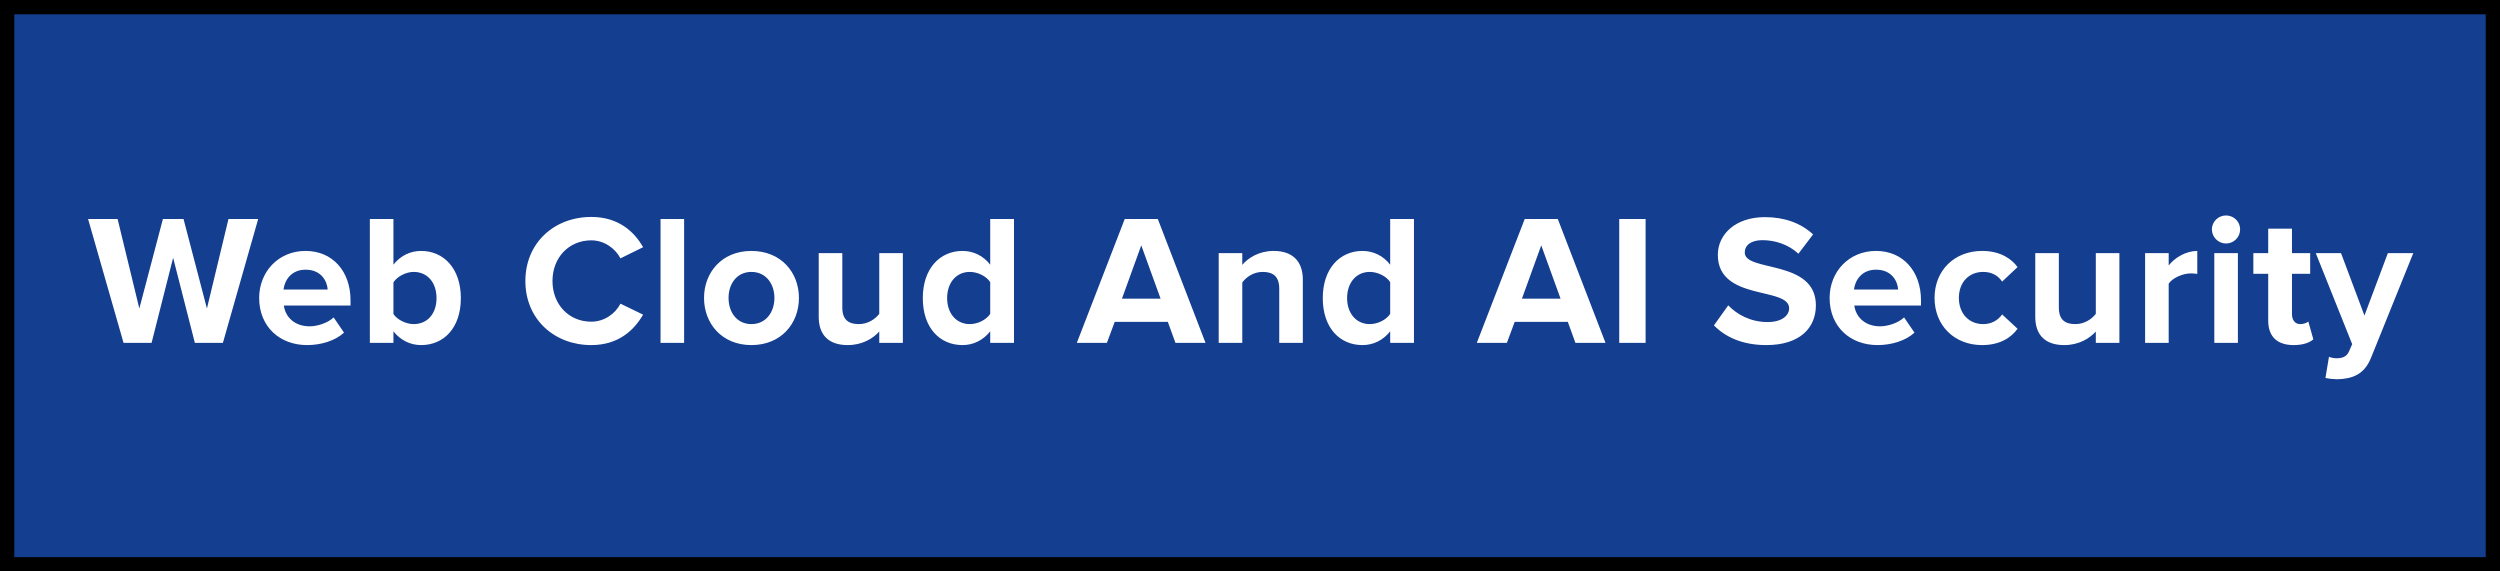<svg width="350" height="80" viewBox="0 0 350 80" fill="none" xmlns="http://www.w3.org/2000/svg">
<rect x="0" y="0" width="350" height="80" fill="#808080" stroke="none"/>
<rect x="1" y="1" width="348" height="78" fill="#143E8F"/>
<rect x="1" y="1" width="348" height="78" stroke="black" stroke-width="2"/>
<path d="M31.206 48H27.28L24.238 36.092L21.222 48H17.296L12.33 30.658H16.464L19.506 43.19L22.808 30.658H25.694L28.97 43.19L31.986 30.658H36.146L31.206 48ZM42.99 48.312C39.168 48.312 36.282 45.738 36.282 41.708C36.282 38.068 38.96 35.13 42.782 35.13C46.526 35.13 49.074 37.938 49.074 42.046V42.774H39.74C39.948 44.36 41.222 45.686 43.354 45.686C44.42 45.686 45.902 45.218 46.708 44.438L48.164 46.57C46.916 47.714 44.94 48.312 42.99 48.312ZM45.876 40.538C45.798 39.342 44.966 37.756 42.782 37.756C40.728 37.756 39.844 39.29 39.688 40.538H45.876ZM55.081 43.97C55.627 44.776 56.849 45.374 57.915 45.374C59.839 45.374 61.113 43.918 61.113 41.734C61.113 39.55 59.839 38.068 57.915 38.068C56.849 38.068 55.627 38.692 55.081 39.524V43.97ZM55.081 48H51.779V30.658H55.081V37.054C56.069 35.78 57.473 35.13 58.955 35.13C62.153 35.13 64.519 37.626 64.519 41.734C64.519 45.92 62.127 48.312 58.955 48.312C57.447 48.312 56.069 47.636 55.081 46.388V48ZM82.781 48.312C77.582 48.312 73.552 44.672 73.552 39.342C73.552 34.012 77.582 30.372 82.781 30.372C86.603 30.372 88.814 32.452 90.035 34.61L86.864 36.17C86.135 34.766 84.576 33.648 82.781 33.648C79.635 33.648 77.347 36.066 77.347 39.342C77.347 42.618 79.635 45.036 82.781 45.036C84.576 45.036 86.135 43.944 86.864 42.514L90.035 44.048C88.787 46.206 86.603 48.312 82.781 48.312ZM95.777 48H92.475V30.658H95.777V48ZM105.195 48.312C101.061 48.312 98.565 45.296 98.565 41.708C98.565 38.146 101.061 35.13 105.195 35.13C109.355 35.13 111.851 38.146 111.851 41.708C111.851 45.296 109.355 48.312 105.195 48.312ZM105.195 45.374C107.249 45.374 108.419 43.684 108.419 41.708C108.419 39.758 107.249 38.068 105.195 38.068C103.141 38.068 101.997 39.758 101.997 41.708C101.997 43.684 103.141 45.374 105.195 45.374ZM126.399 48H123.097V46.414C122.239 47.376 120.731 48.312 118.677 48.312C115.921 48.312 114.621 46.804 114.621 44.36V35.442H117.923V43.06C117.923 44.802 118.833 45.374 120.237 45.374C121.511 45.374 122.525 44.672 123.097 43.944V35.442H126.399V48ZM141.958 48H138.63V46.388C137.642 47.636 136.264 48.312 134.756 48.312C131.584 48.312 129.192 45.92 129.192 41.734C129.192 37.626 131.558 35.13 134.756 35.13C136.238 35.13 137.642 35.78 138.63 37.054V30.658H141.958V48ZM135.77 45.374C136.888 45.374 138.084 44.776 138.63 43.944V39.498C138.084 38.666 136.888 38.068 135.77 38.068C133.898 38.068 132.598 39.55 132.598 41.734C132.598 43.892 133.898 45.374 135.77 45.374ZM168.774 48H164.562L163.496 45.062H156.06L154.968 48H150.756L157.464 30.658H162.092L168.774 48ZM162.482 41.812L159.778 34.35L157.074 41.812H162.482ZM182.396 48H179.094V40.408C179.094 38.666 178.184 38.068 176.78 38.068C175.48 38.068 174.466 38.796 173.92 39.55V48H170.618V35.442H173.92V37.08C174.726 36.118 176.26 35.13 178.314 35.13C181.07 35.13 182.396 36.69 182.396 39.134V48ZM197.954 48H194.626V46.388C193.638 47.636 192.26 48.312 190.752 48.312C187.58 48.312 185.188 45.92 185.188 41.734C185.188 37.626 187.554 35.13 190.752 35.13C192.234 35.13 193.638 35.78 194.626 37.054V30.658H197.954V48ZM191.766 45.374C192.884 45.374 194.08 44.776 194.626 43.944V39.498C194.08 38.666 192.884 38.068 191.766 38.068C189.894 38.068 188.594 39.55 188.594 41.734C188.594 43.892 189.894 45.374 191.766 45.374ZM224.771 48H220.559L219.493 45.062H212.057L210.965 48H206.753L213.461 30.658H218.089L224.771 48ZM218.479 41.812L215.775 34.35L213.071 41.812H218.479ZM230.385 48H226.693V30.658H230.385V48ZM247.282 48.312C243.954 48.312 241.562 47.194 239.95 45.556L241.952 42.748C243.174 44.022 245.072 45.088 247.464 45.088C249.492 45.088 250.48 44.152 250.48 43.164C250.48 40.096 240.496 42.202 240.496 35.676C240.496 32.79 242.992 30.398 247.074 30.398C249.83 30.398 252.118 31.23 253.834 32.816L251.78 35.52C250.376 34.22 248.504 33.622 246.736 33.622C245.15 33.622 244.266 34.324 244.266 35.364C244.266 38.12 254.224 36.274 254.224 42.748C254.224 45.92 251.962 48.312 247.282 48.312ZM262.854 48.312C259.032 48.312 256.146 45.738 256.146 41.708C256.146 38.068 258.824 35.13 262.646 35.13C266.39 35.13 268.938 37.938 268.938 42.046V42.774H259.604C259.812 44.36 261.086 45.686 263.218 45.686C264.284 45.686 265.766 45.218 266.572 44.438L268.028 46.57C266.78 47.714 264.804 48.312 262.854 48.312ZM265.74 40.538C265.662 39.342 264.83 37.756 262.646 37.756C260.592 37.756 259.708 39.29 259.552 40.538H265.74ZM277.493 48.312C273.619 48.312 270.837 45.582 270.837 41.708C270.837 37.86 273.619 35.13 277.493 35.13C280.067 35.13 281.627 36.248 282.459 37.392L280.301 39.42C279.703 38.536 278.793 38.068 277.649 38.068C275.647 38.068 274.243 39.524 274.243 41.708C274.243 43.892 275.647 45.374 277.649 45.374C278.793 45.374 279.703 44.854 280.301 44.022L282.459 46.024C281.627 47.194 280.067 48.312 277.493 48.312ZM296.715 48H293.413V46.414C292.555 47.376 291.047 48.312 288.993 48.312C286.237 48.312 284.937 46.804 284.937 44.36V35.442H288.239V43.06C288.239 44.802 289.149 45.374 290.553 45.374C291.827 45.374 292.841 44.672 293.413 43.944V35.442H296.715V48ZM303.616 48H300.314V35.442H303.616V37.158C304.5 36.04 306.06 35.13 307.62 35.13V38.354C307.386 38.302 307.074 38.276 306.71 38.276C305.618 38.276 304.162 38.9 303.616 39.706V48ZM311.641 34.09C310.575 34.09 309.665 33.206 309.665 32.114C309.665 31.022 310.575 30.164 311.641 30.164C312.733 30.164 313.617 31.022 313.617 32.114C313.617 33.206 312.733 34.09 311.641 34.09ZM313.305 48H310.003V35.442H313.305V48ZM321.111 48.312C318.797 48.312 317.549 47.116 317.549 44.88V38.328H315.469V35.442H317.549V32.01H320.877V35.442H323.425V38.328H320.877V43.996C320.877 44.776 321.293 45.374 322.021 45.374C322.515 45.374 322.983 45.192 323.165 45.01L323.867 47.506C323.373 47.948 322.489 48.312 321.111 48.312ZM325.562 52.914L326.056 49.95C326.342 50.08 326.784 50.158 327.096 50.158C327.954 50.158 328.526 49.924 328.838 49.248L329.306 48.182L324.21 35.442H327.746L331.022 44.178L334.298 35.442H337.86L331.958 50.054C331.022 52.42 329.358 53.044 327.2 53.096C326.81 53.096 325.978 53.018 325.562 52.914Z" fill="white"/>
</svg>
